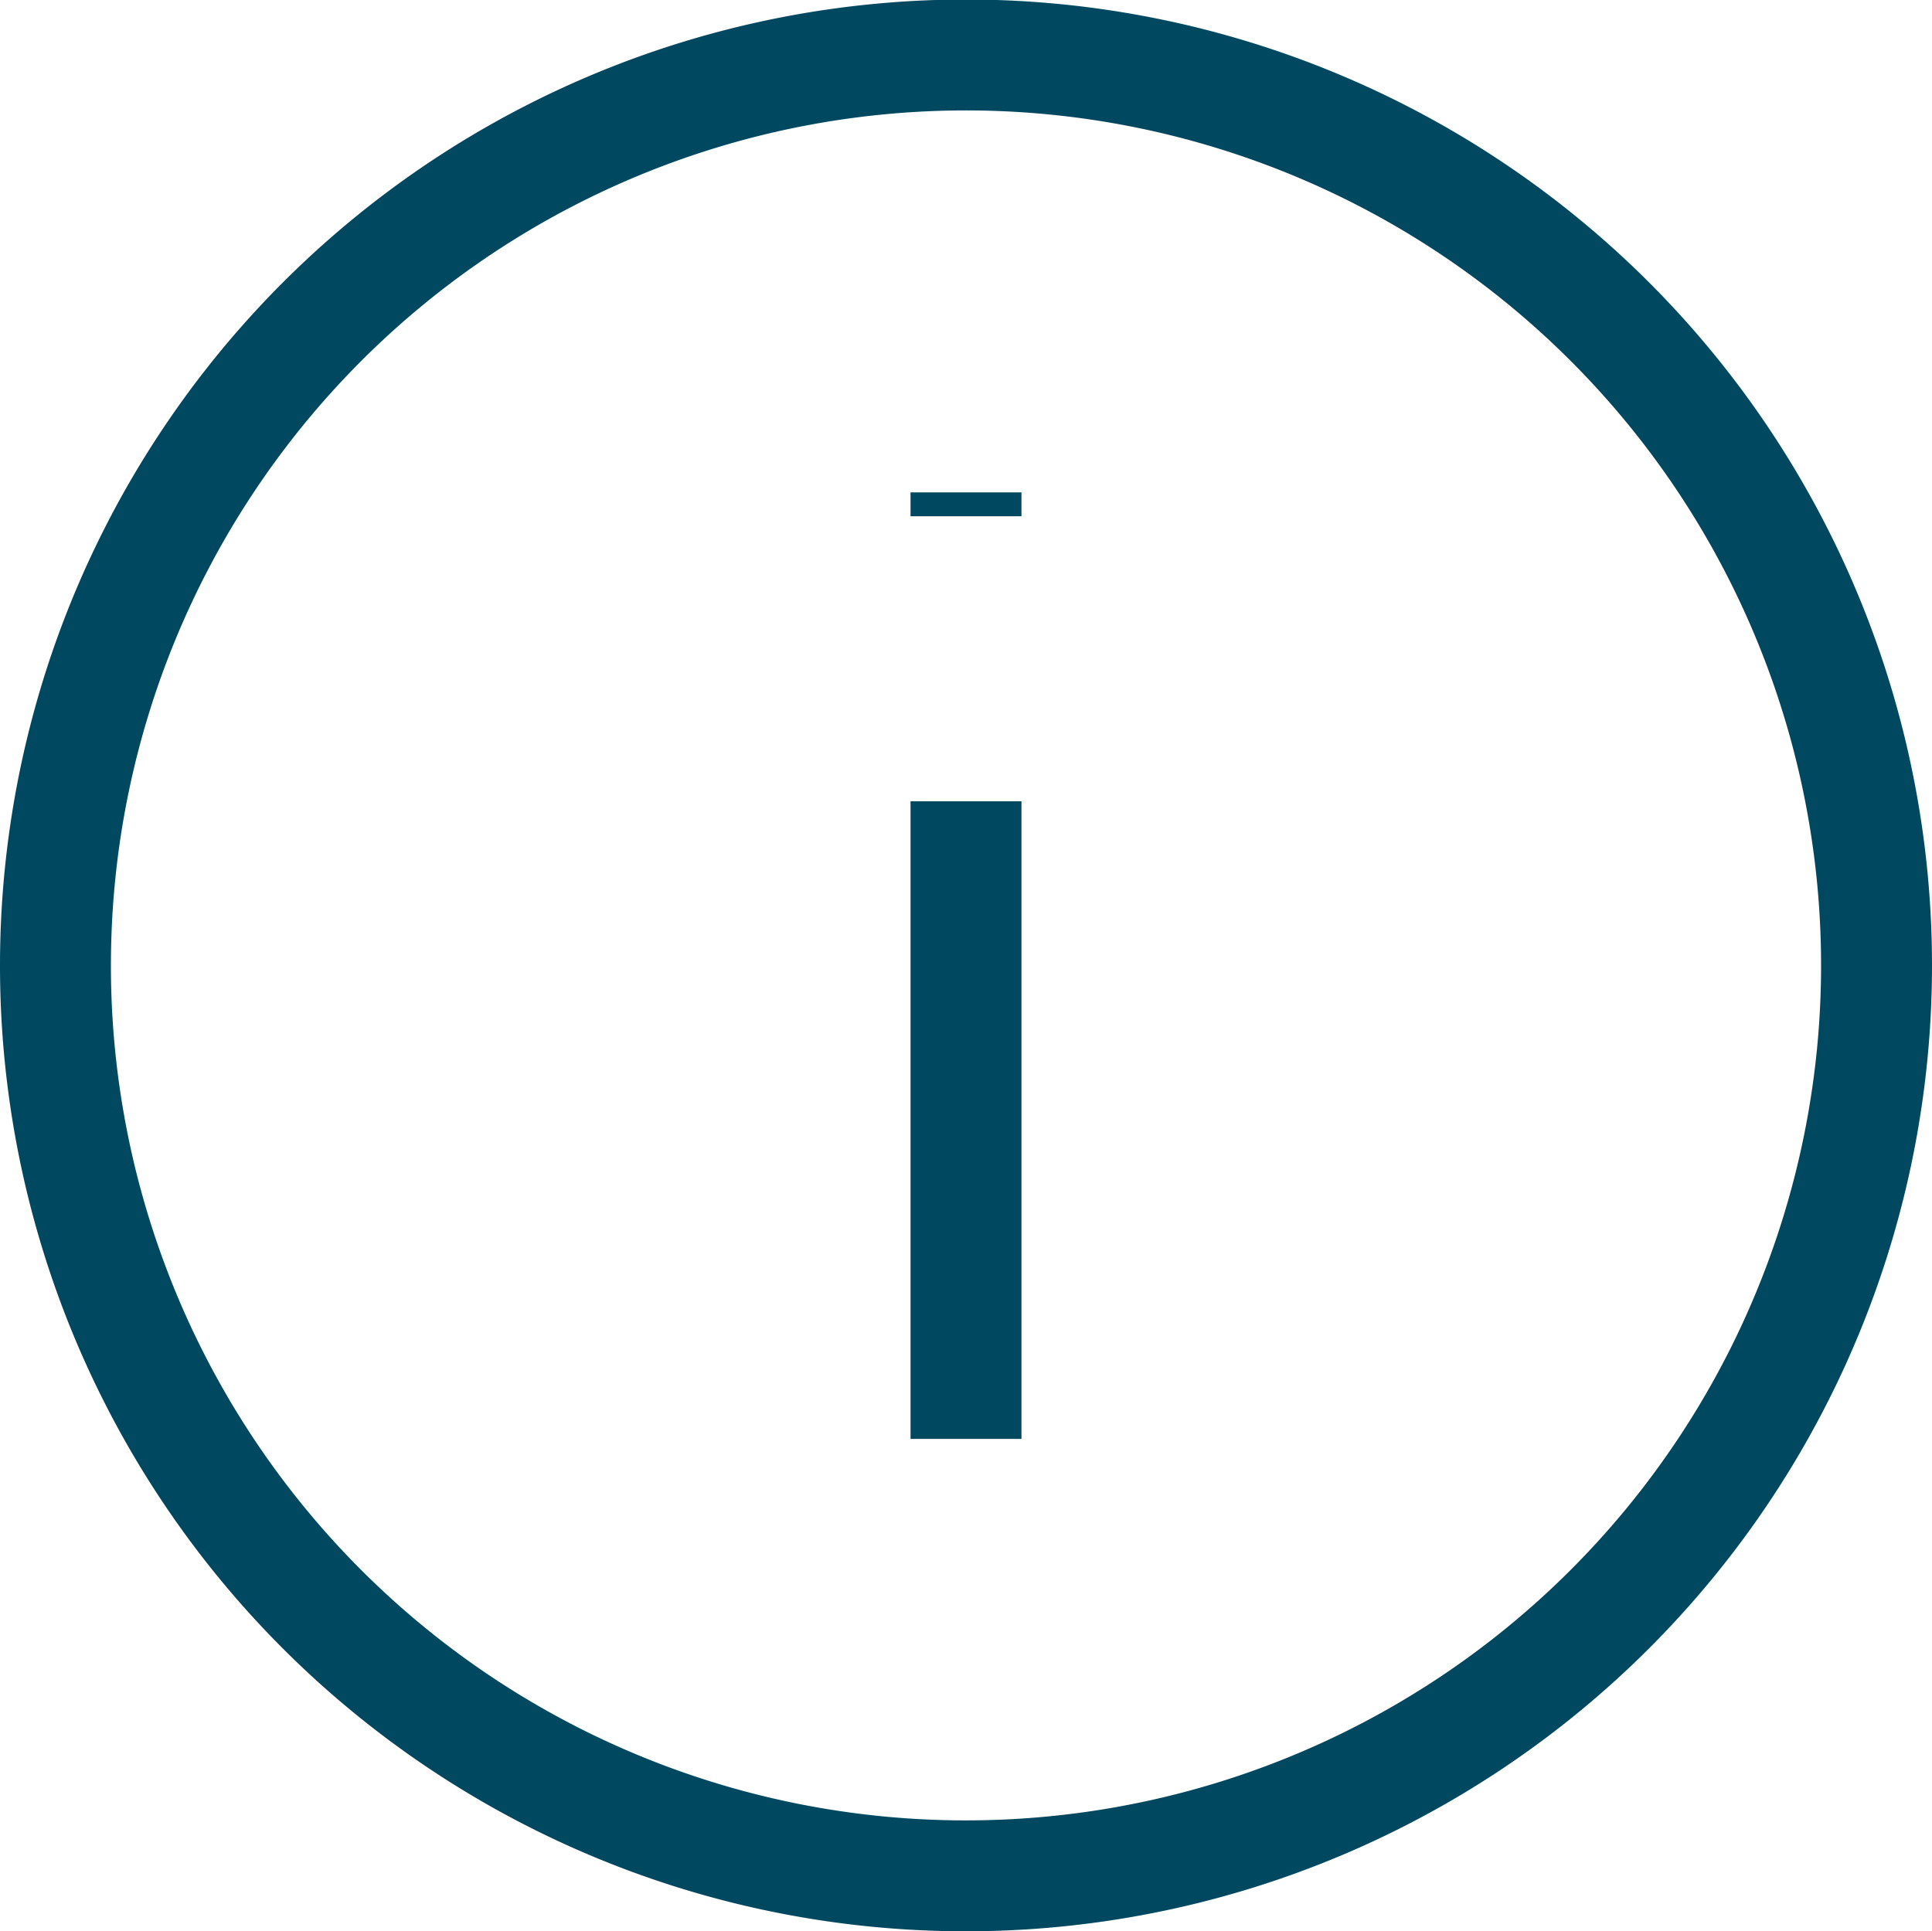 <?xml version="1.0" encoding="UTF-8"?>
<svg xmlns="http://www.w3.org/2000/svg" width="52.254" height="52.241" viewBox="0 0 52.254 52.241">
  <g id="Group_66" data-name="Group 66" transform="translate(-1025.315 -3517.114)">
    <g id="Group_65" data-name="Group 65">
      <g id="Group_61" data-name="Group 61">
        <path id="Path_47" data-name="Path 47" d="M1026.815,3543.232a24.627,24.627,0,1,1,24.624,24.623A24.618,24.618,0,0,1,1026.815,3543.232Z" fill="none" stroke="#004860" stroke-miterlimit="10" stroke-width="3"></path>
      </g>
      <g id="Group_64" data-name="Group 64">
        <g id="Group_63" data-name="Group 63">
          <g id="Group_62" data-name="Group 62">
            <line id="Line_5" data-name="Line 5" y2="17.248" transform="translate(1051.442 3538.788)" fill="none" stroke="#004860" stroke-miterlimit="10" stroke-width="3"></line>
          </g>
        </g>
        <line id="Line_6" data-name="Line 6" y2="0.646" transform="translate(1051.442 3530.433)" fill="none" stroke="#004860" stroke-miterlimit="10" stroke-width="3"></line>
      </g>
    </g>
  </g>
</svg>
